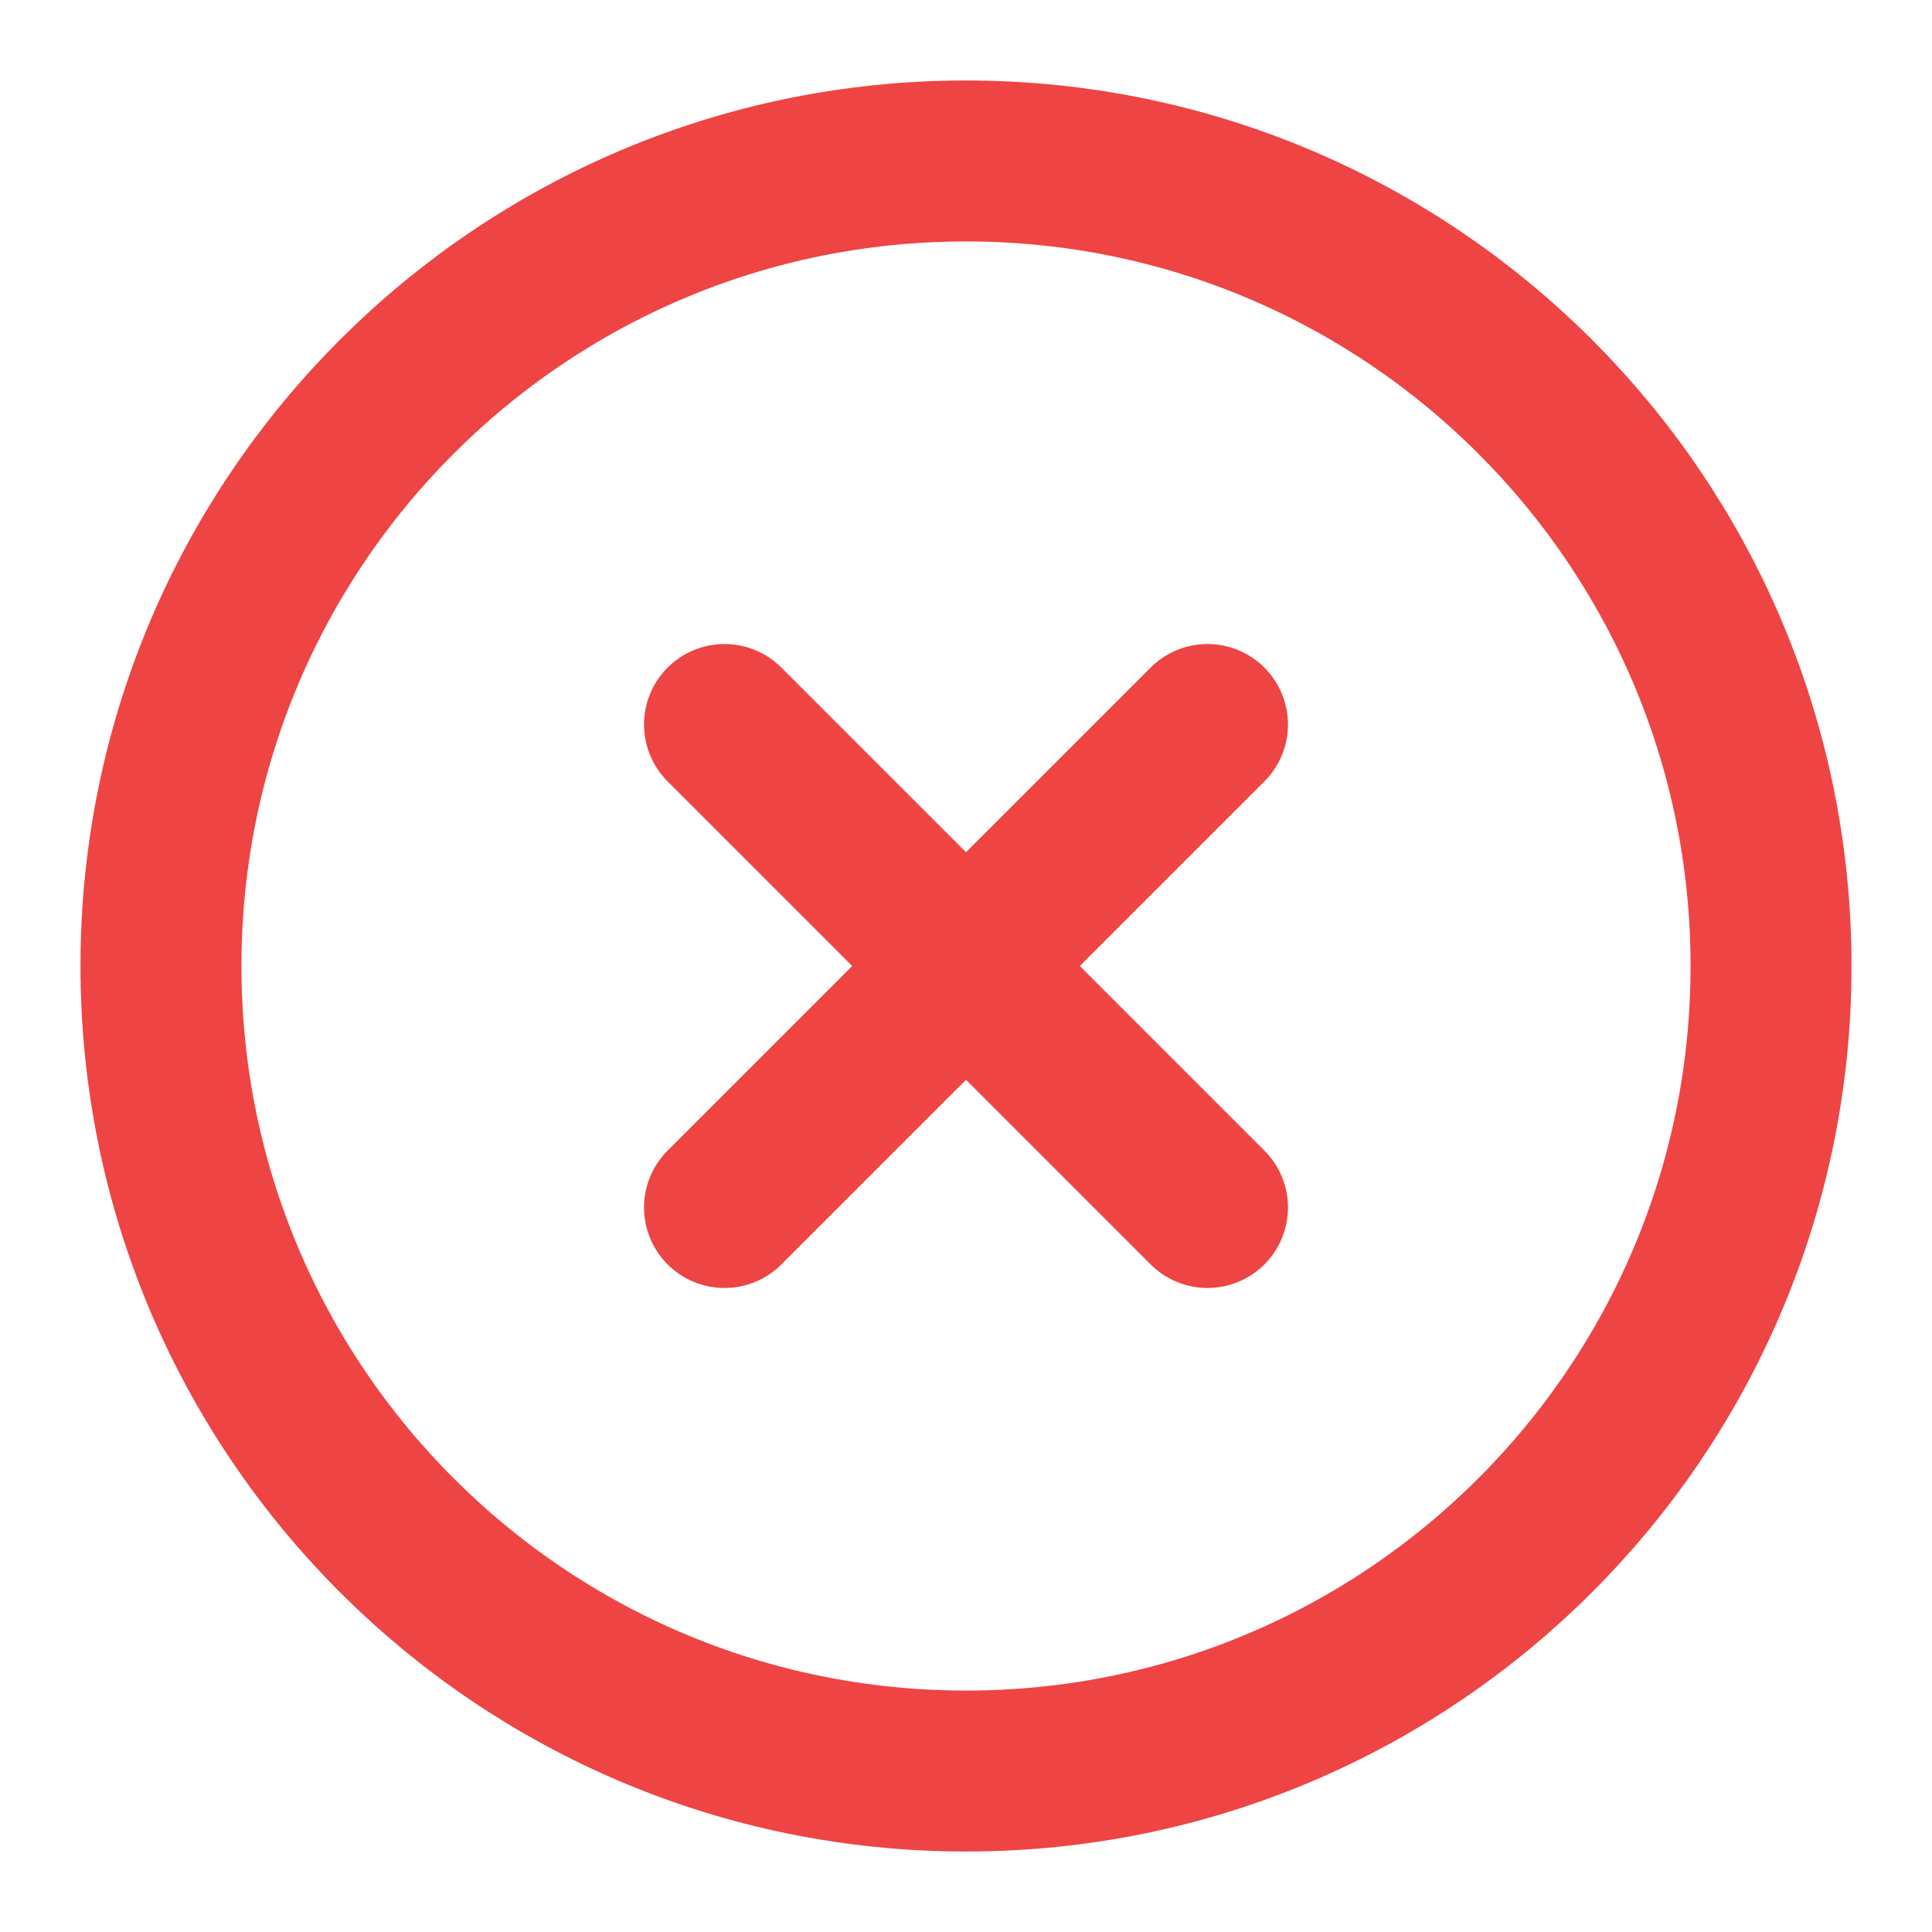 <svg width="16" height="16" viewBox="0 0 16 16" fill="none" xmlns="http://www.w3.org/2000/svg">
<path d="M8 14.667C11.682 14.667 14.667 11.682 14.667 8C14.667 4.318 11.682 1.333 8 1.333C4.318 1.333 1.333 4.318 1.333 8C1.333 11.682 4.318 14.667 8 14.667Z" stroke="#EF4444" stroke-width="1.333" stroke-linecap="round" stroke-linejoin="round"/>
<path d="M10 6L6 10" stroke="#EF4444" stroke-width="1.333" stroke-linecap="round" stroke-linejoin="round"/>
<path d="M6 6L10 10" stroke="#EF4444" stroke-width="1.333" stroke-linecap="round" stroke-linejoin="round"/>
</svg>
